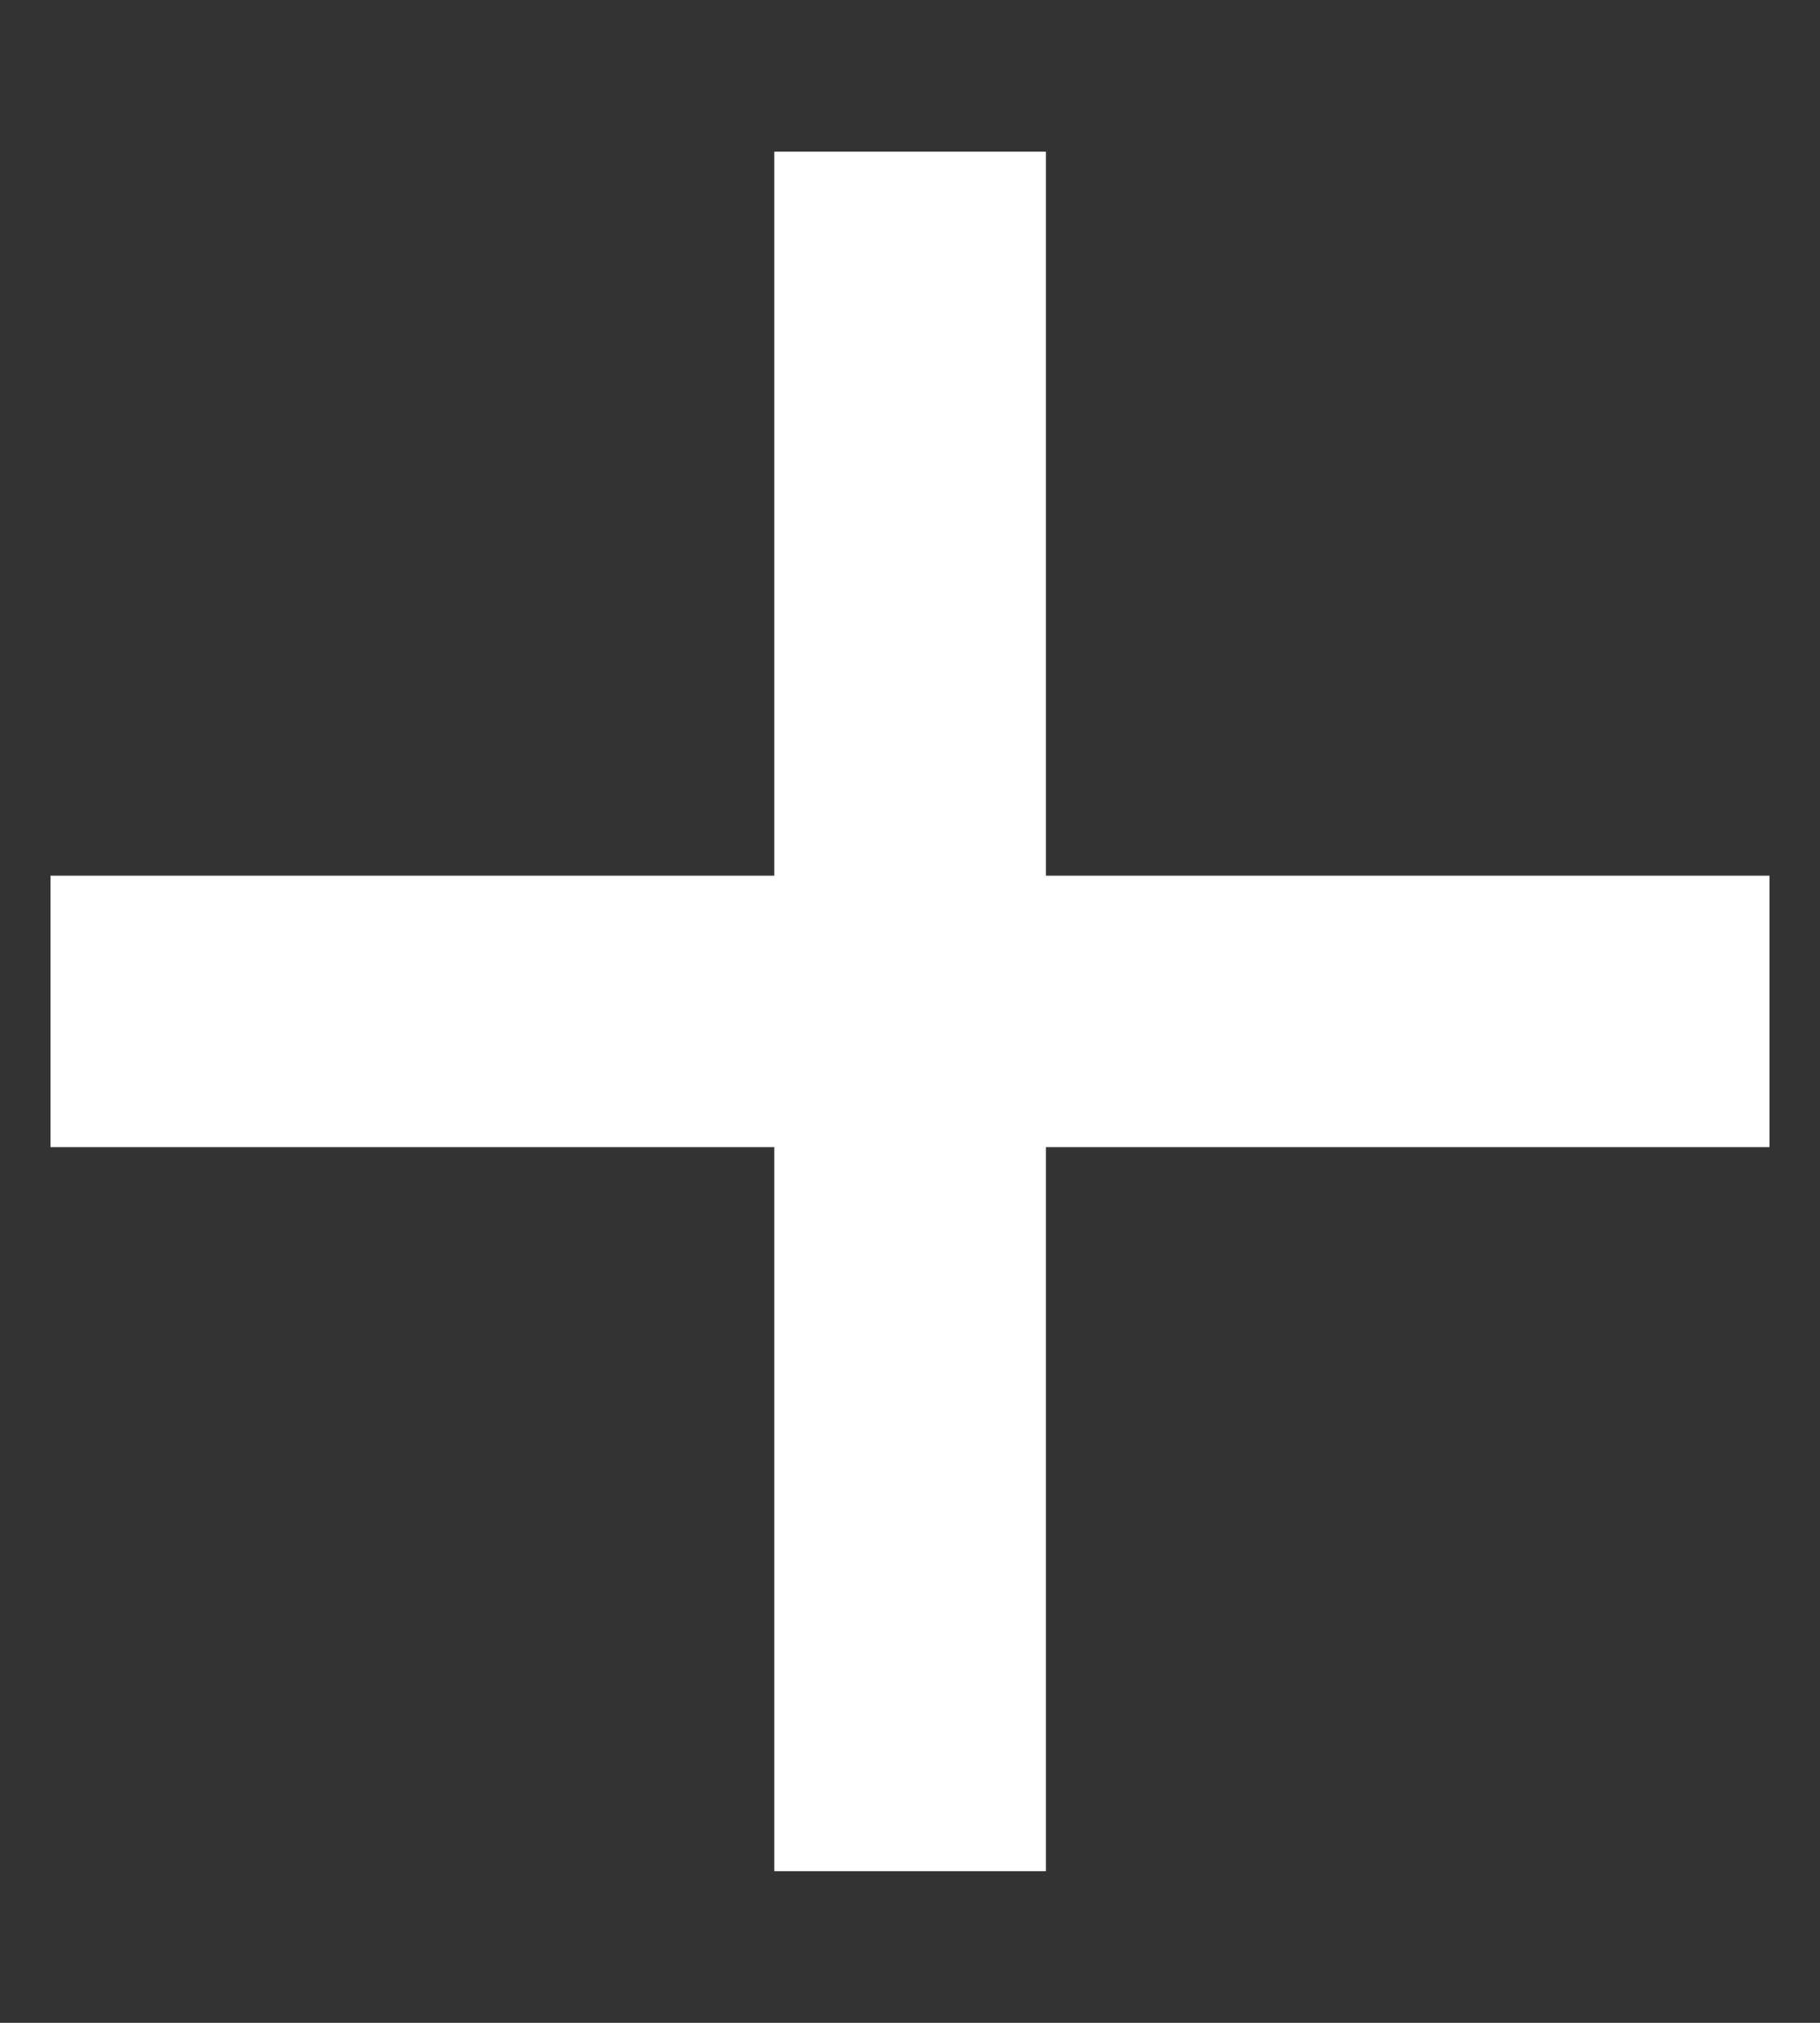 <svg width="9" height="10" viewBox="0 0 9 10" fill="none" xmlns="http://www.w3.org/2000/svg">
<rect x="0" y="0" width="9" height="10" fill="#333333" stroke="none"/>
<path d="M5.172 4.329H8.75V5.671H5.172V9.25H3.829V5.671H0.25V4.329H3.829V0.75H5.172V4.329Z" fill="white"/>
</svg>
